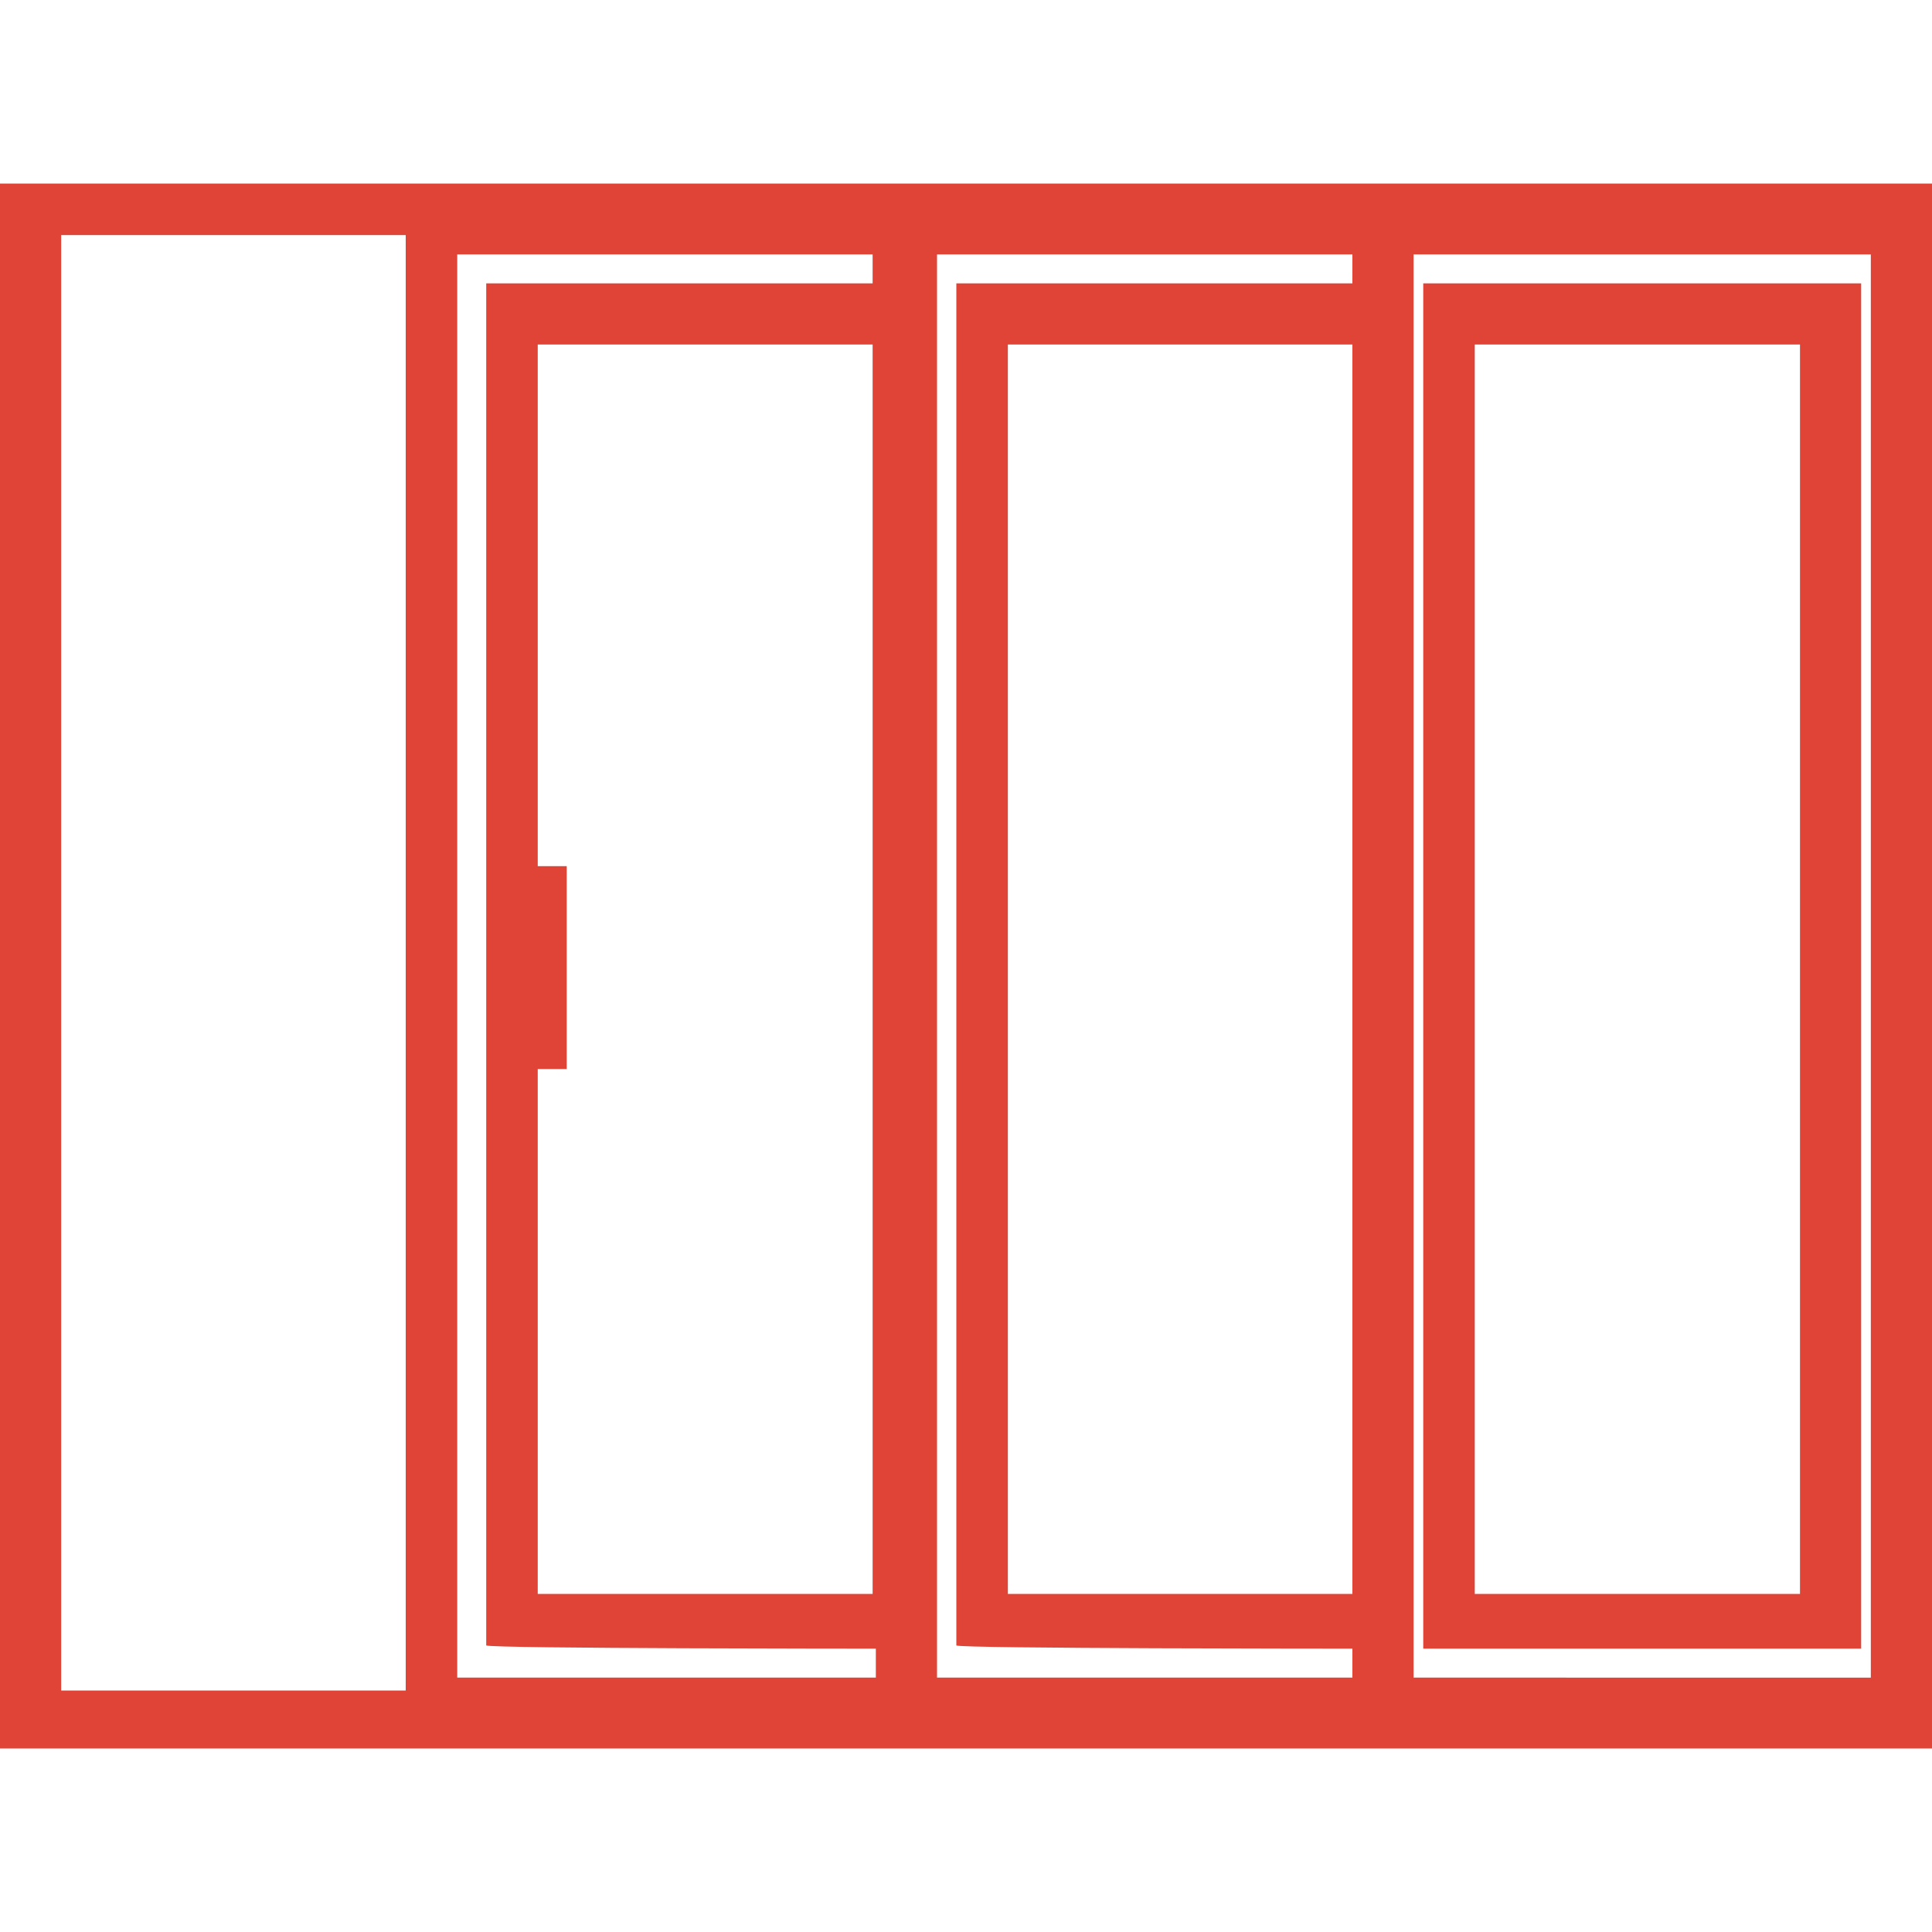 <?xml version="1.0" encoding="utf-8"?>
<!-- Generator: Adobe Illustrator 24.3.0, SVG Export Plug-In . SVG Version: 6.00 Build 0)  -->
<svg version="1.1" id="Layer_1" xmlns="http://www.w3.org/2000/svg" xmlns:xlink="http://www.w3.org/1999/xlink" x="0px" y="0px"
	 viewBox="0 0 60 60" style="enable-background:new 0 0 60 60;" xml:space="preserve">
<style type="text/css">
	.st0{fill:#E04436;}
</style>
<g>
	<path class="st0" d="M44.2,51.2h13.6V8.8H44.2C44.2,8.8,44.2,51.2,44.2,51.2z M55.9,10.7v38.8H45.8V10.7H55.9z"/>
	<path class="st0" d="M0,5.7v48.6h60V5.7H0z M1.9,52.4V7.3h10.7v45.2H1.9z M16.7,33.2h0.9v-6.3h-0.9V10.7h10.4v38.8H16.7V33.2z
		 M27.2,51.2v0.9H14.2V7.9h12.9v0.9h-12v42.3C15.2,51.2,27.2,51.2,27.2,51.2z M42,51.2v0.9H29.1V7.9H42v0.9H29.7v42.3
		C29.7,51.2,42,51.2,42,51.2z M42,10.7v38.8H31.3V10.7H42z M43.9,52.1V7.9h14.2v44.2H43.9z"/>
</g>
</svg>
